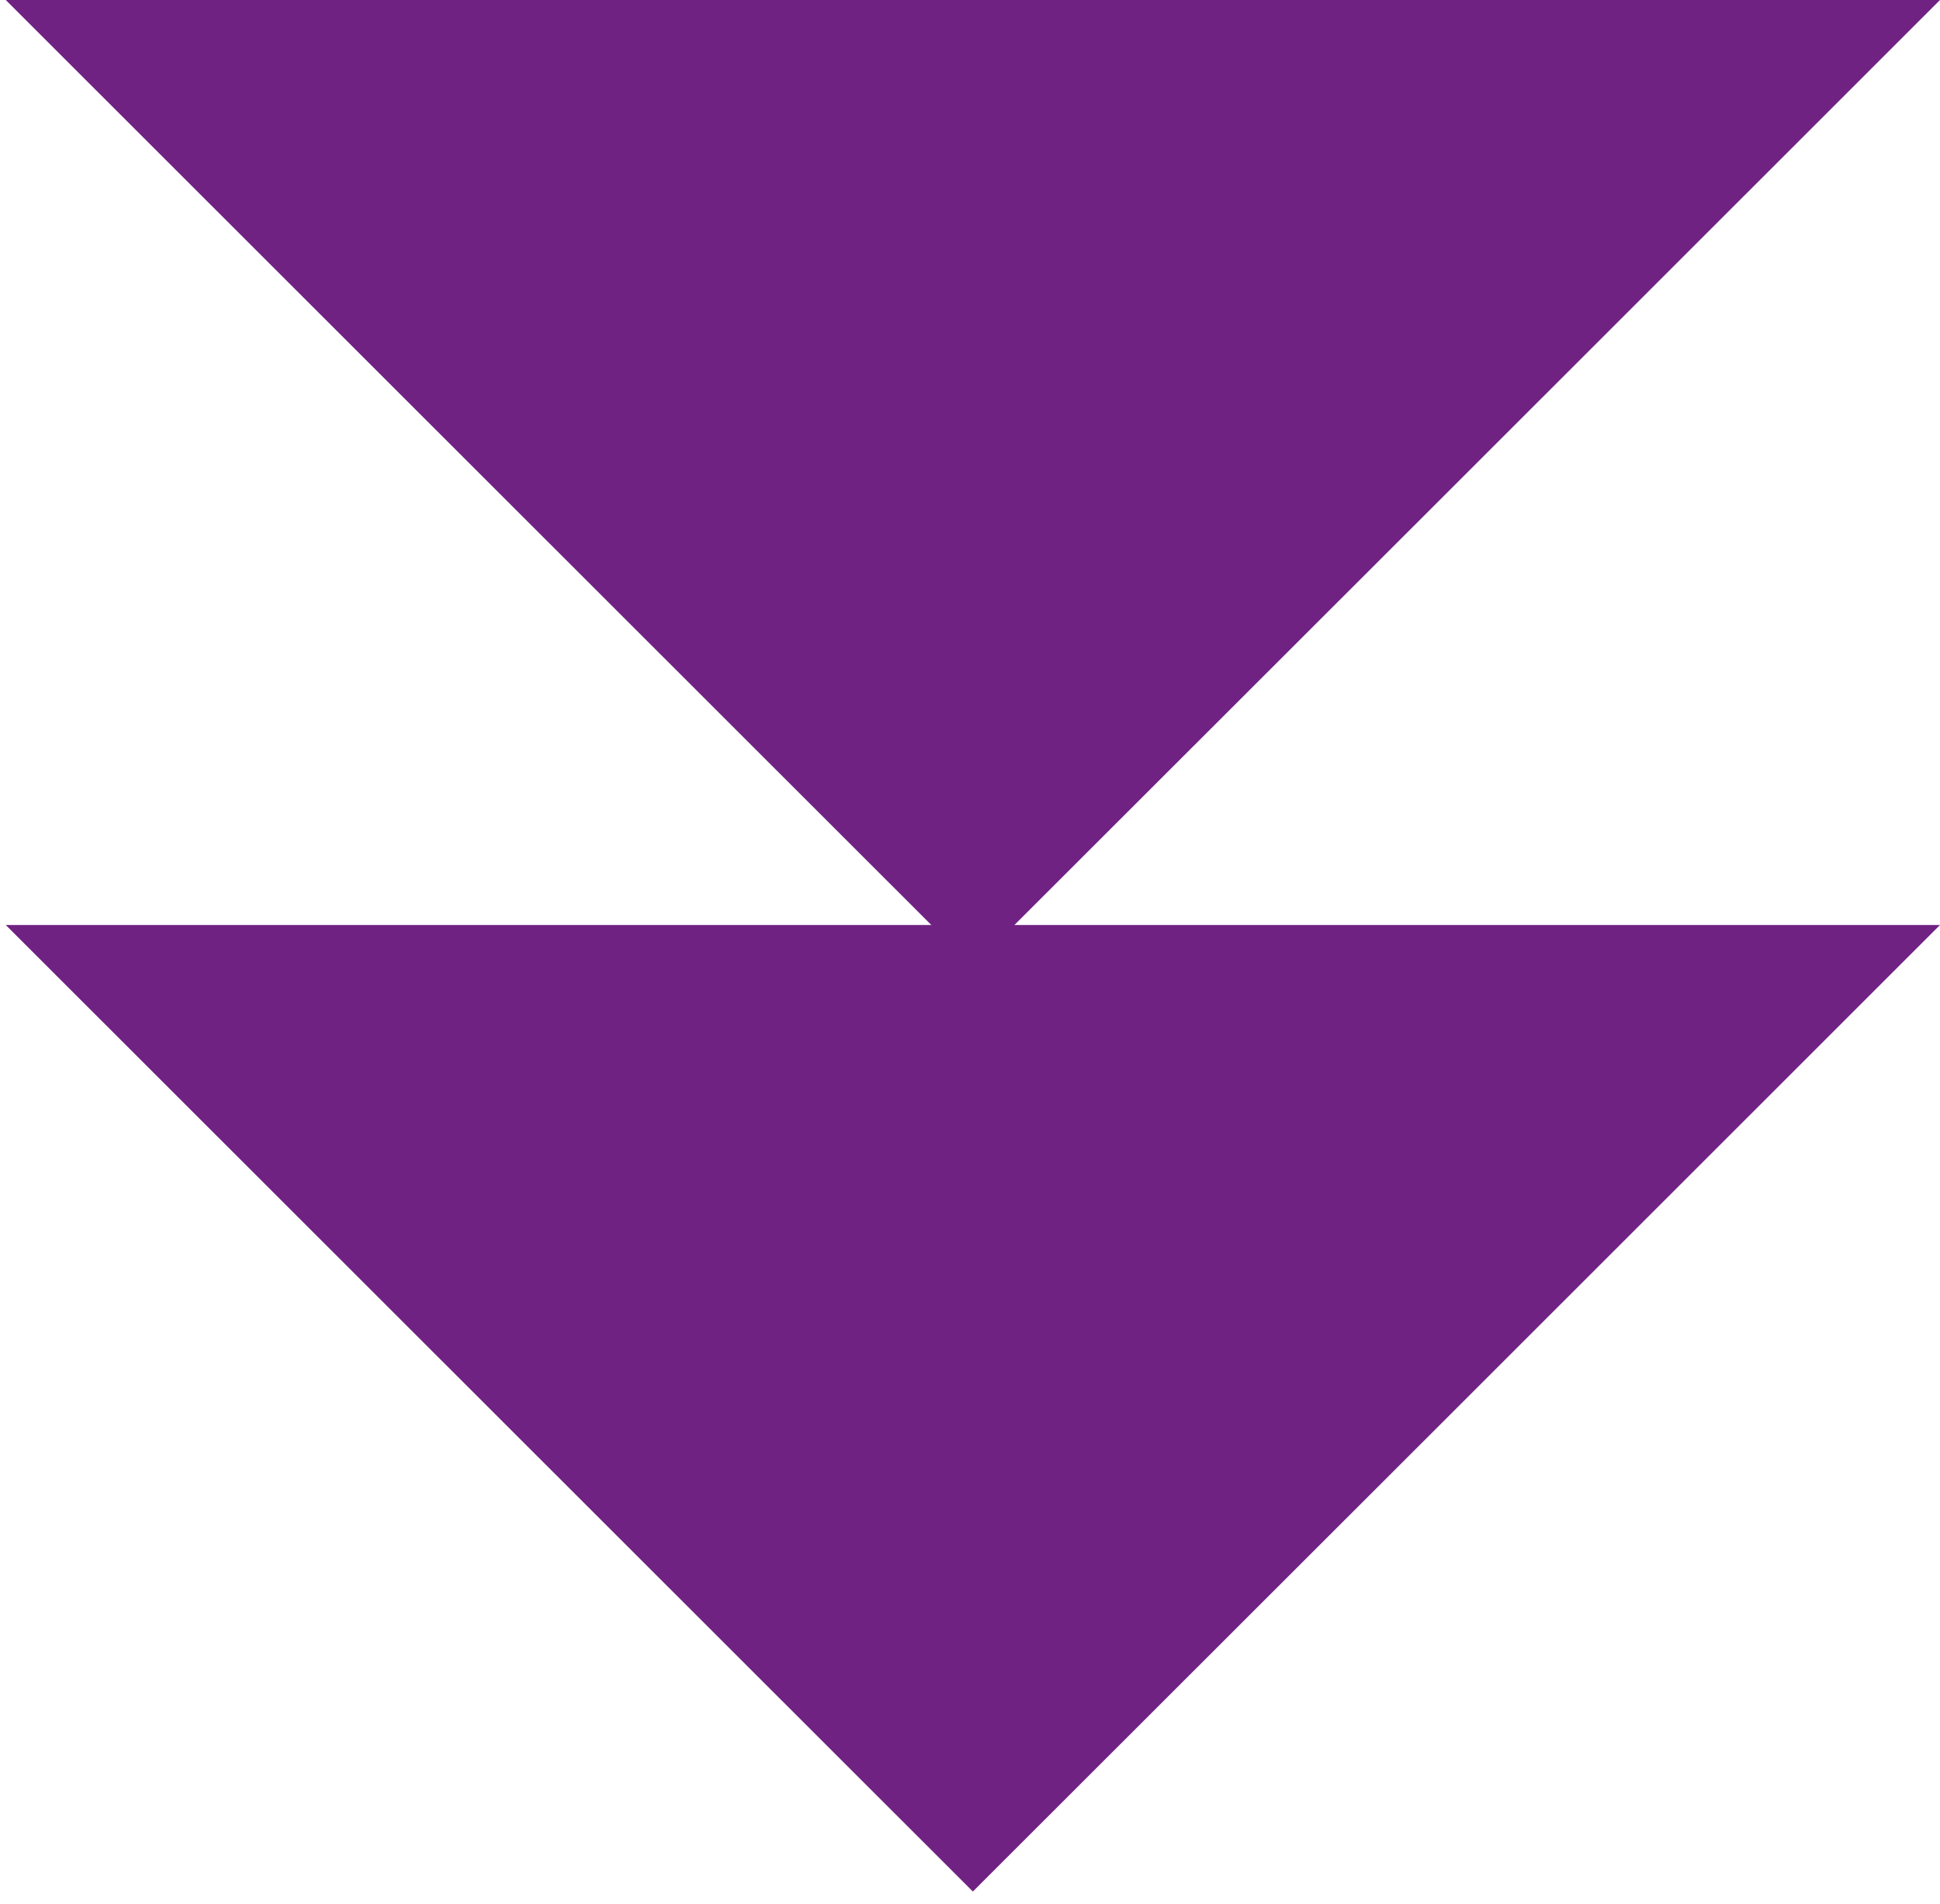 <?xml version="1.0" encoding="UTF-8"?>
<svg xmlns="http://www.w3.org/2000/svg" width="109" height="107" viewBox="0 0 109 107" fill="none">
  <path d="M0.323 51.98L109 51.98C87.785 73.201 75.876 85.088 54.661 106.293L0.323 51.98Z" fill="#702283"></path>
  <path d="M0.323 4.39049e-05L109 5.34058e-05C87.785 21.222 75.876 33.108 54.661 54.313L0.323 4.39049e-05Z" fill="#702283"></path>
</svg>
